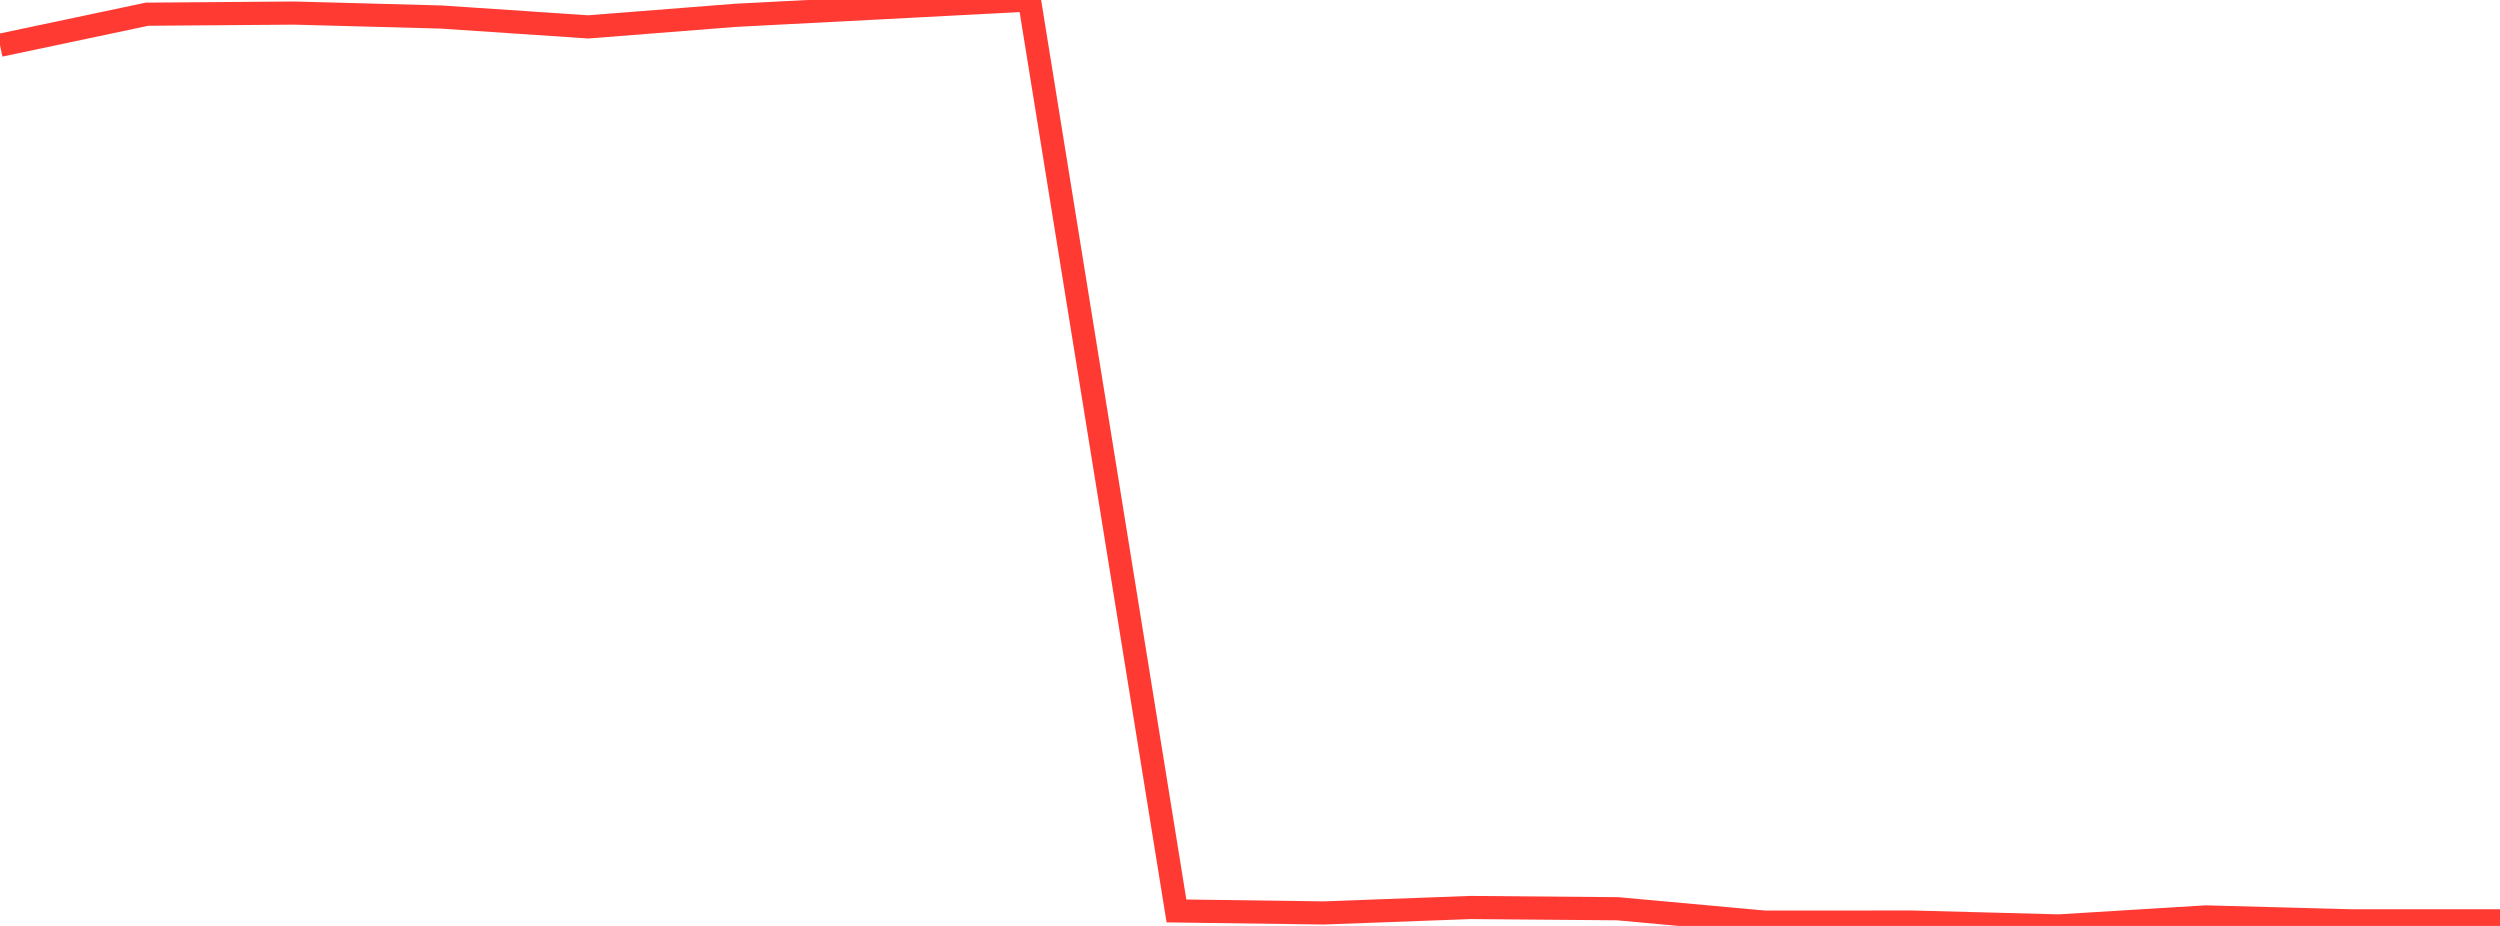 <?xml version="1.0" standalone="no"?>
<!DOCTYPE svg PUBLIC "-//W3C//DTD SVG 1.1//EN" "http://www.w3.org/Graphics/SVG/1.1/DTD/svg11.dtd">

<svg width="135" height="50" viewBox="0 0 135 50" preserveAspectRatio="none" 
  xmlns="http://www.w3.org/2000/svg"
  xmlns:xlink="http://www.w3.org/1999/xlink">


<polyline points="0.0, 2.445 7.941, 0.767 15.882, 0.706 23.824, 0.919 31.765, 1.452 39.706, 0.828 47.647, 0.416 55.588, 0.0 63.529, 49.191 71.471, 49.299 79.412, 49.005 87.353, 49.072 95.294, 49.795 103.235, 49.791 111.176, 50.0 119.118, 49.514 127.059, 49.727 135.0, 49.727" fill="none" stroke="#ff3a33" stroke-width="1.25"/>

</svg>